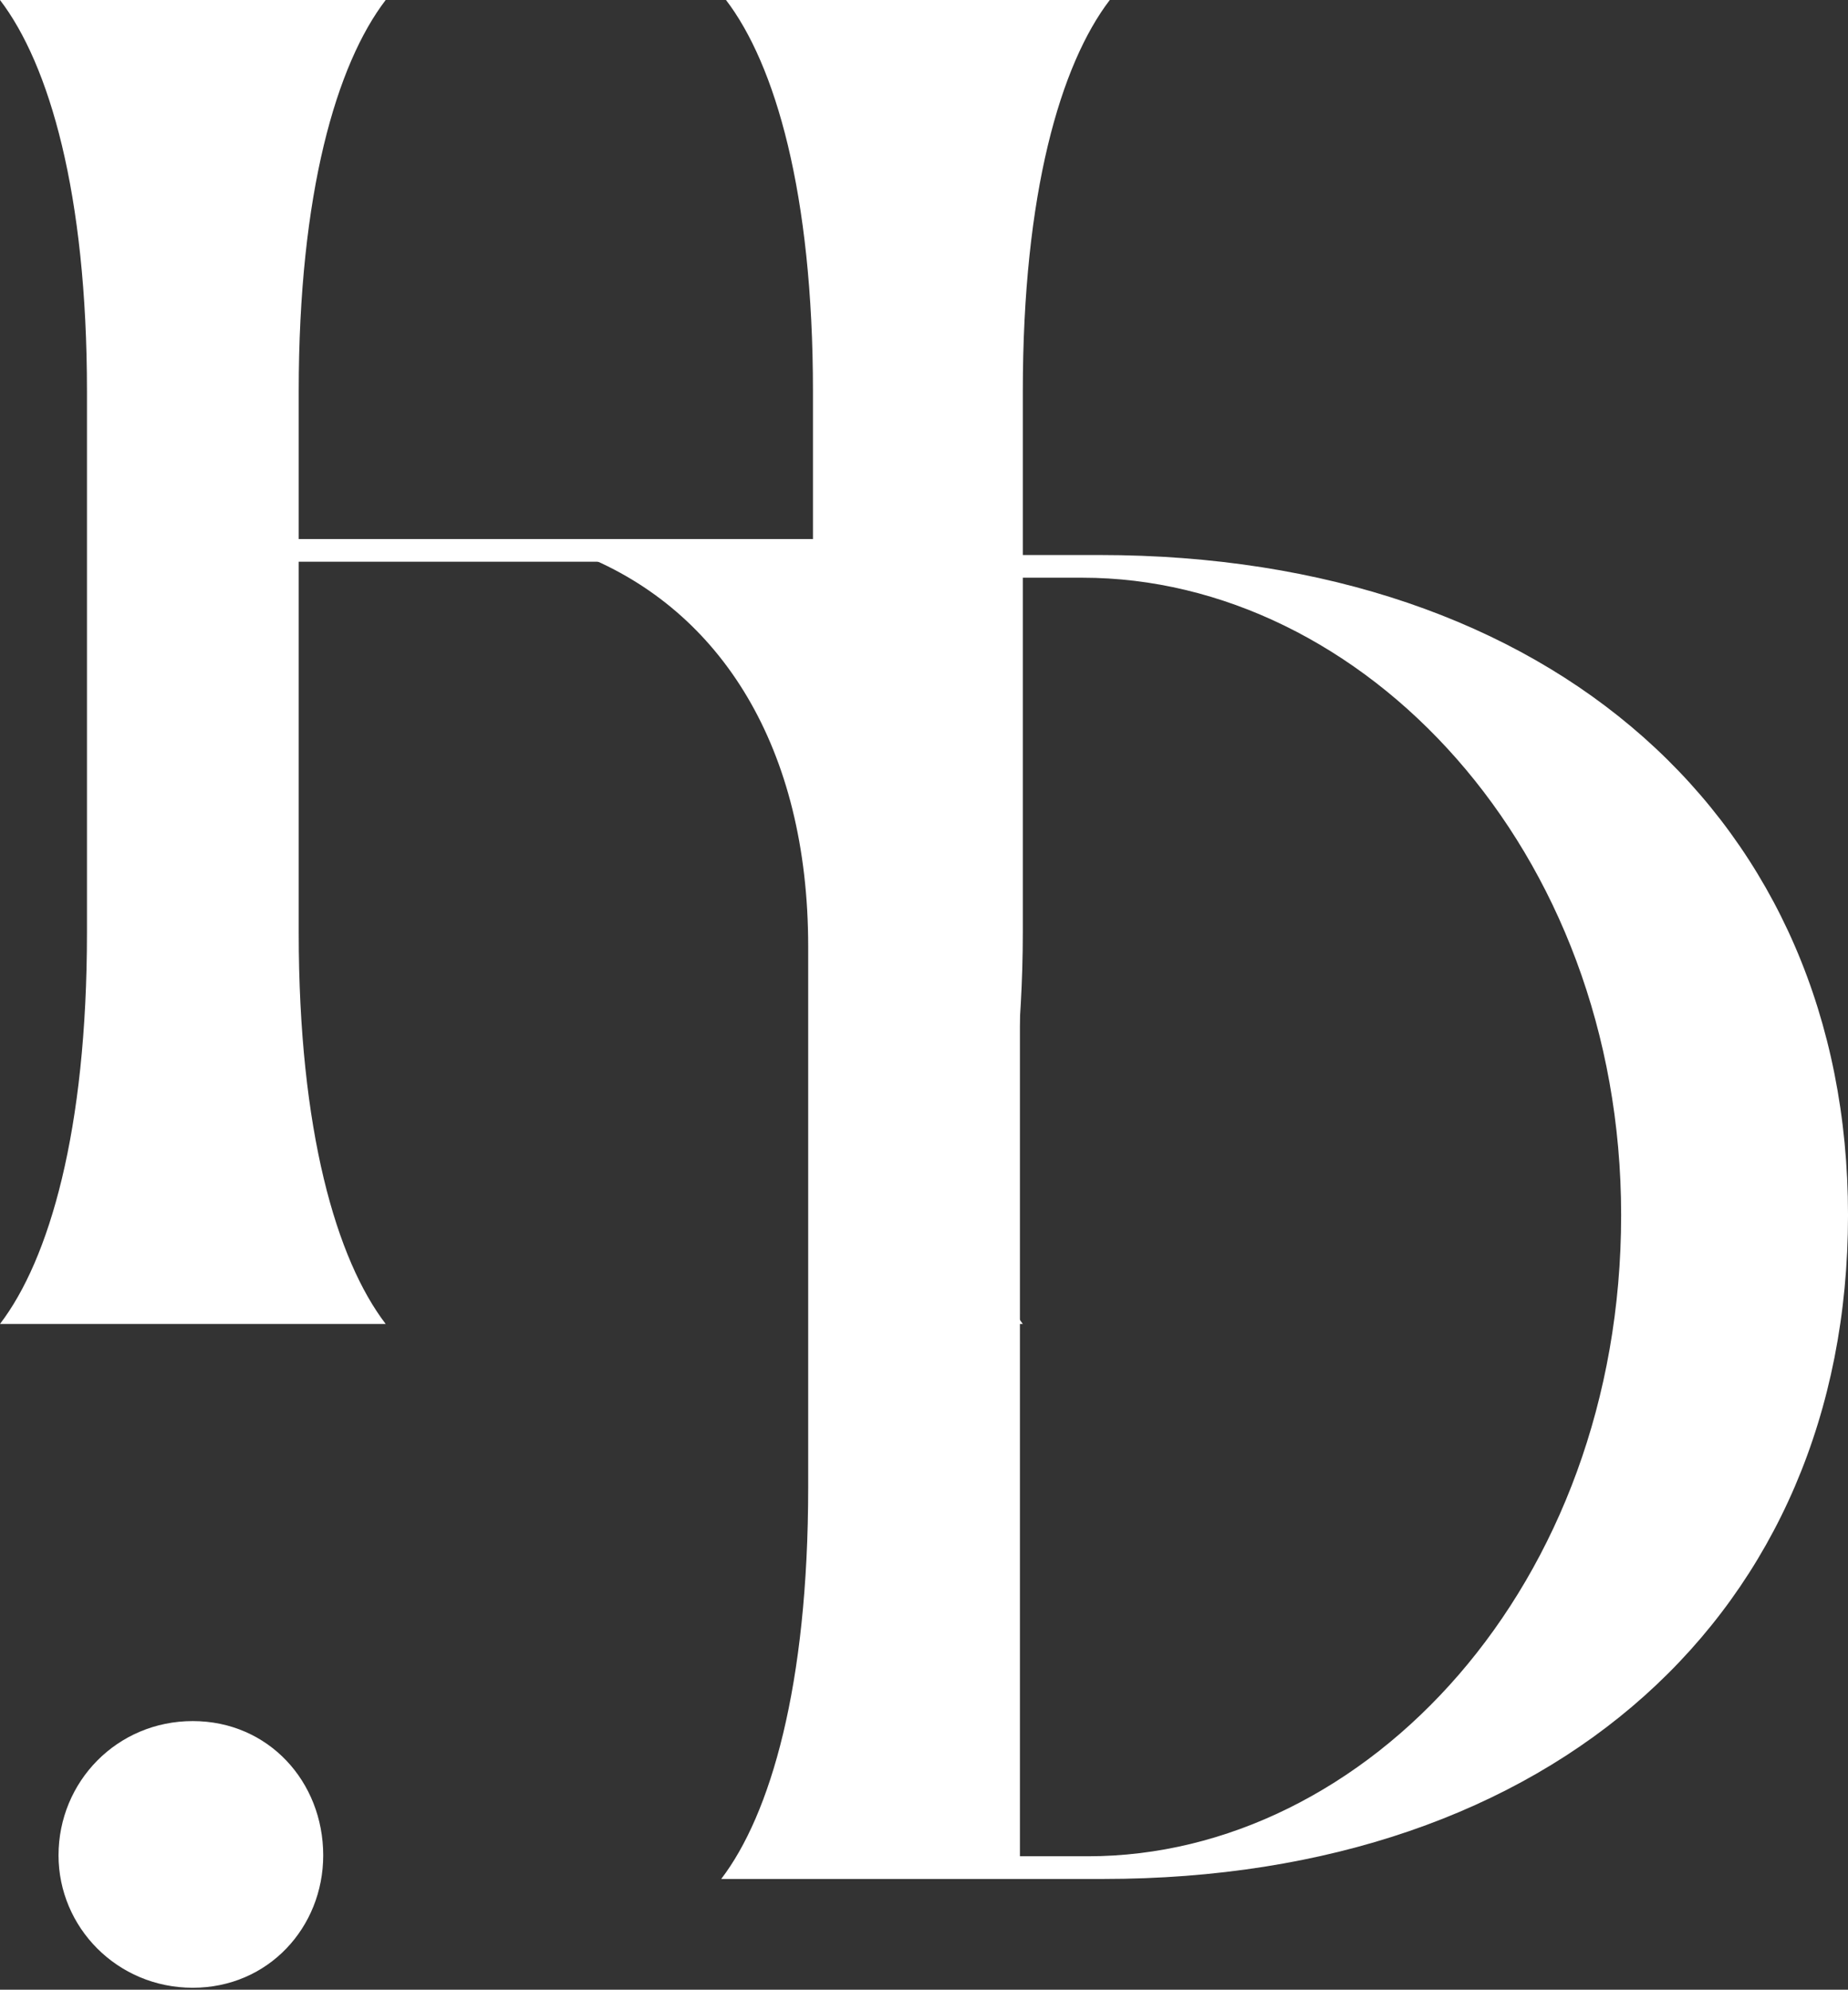<svg width="459" height="494" viewBox="0 0 459 494" fill="none" xmlns="http://www.w3.org/2000/svg">
<rect x="0" y="0" width="459" height="494" fill="#333333" stroke="none"/>
<path d="M273.988 466.5H179.133C191.342 450.535 200.734 418.604 200.734 369.298V234.999C200.734 185.693 179.133 151.576 144.684 137.796H273.049C385.748 137.796 459.003 204.007 459.003 301.679C459.003 400.29 385.748 466.5 273.988 466.5ZM253.327 143.431V460.866H270.231C339.26 460.866 402.653 393.716 402.653 301.679C402.653 210.581 338.321 143.431 268.823 143.431H253.327Z" fill="white"/>
<path d="M47.877 493.511C29.094 493.511 14.537 478.485 14.537 460.641C14.537 442.327 29.094 427.301 47.877 427.301C66.66 427.301 80.278 442.327 80.278 460.641C80.278 478.485 66.66 493.511 47.877 493.511Z" fill="white"/>
<path d="M254.043 97.203V231.502C254.043 280.807 241.834 312.739 254.043 328.704H201.92C214.129 312.739 201.92 280.807 201.92 231.502V139.465H74.194V231.502C74.194 280.807 83.585 312.739 95.794 328.704H0C12.209 312.739 21.601 280.807 21.601 231.502V97.203C21.601 47.897 12.209 15.966 0 0H95.794C83.585 15.966 74.194 47.897 74.194 97.203V133.83H201.92V97.203C201.92 47.897 192.528 15.966 180.319 0H275.644C263.435 15.966 254.043 47.897 254.043 97.203Z" fill="white"/>
</svg>
